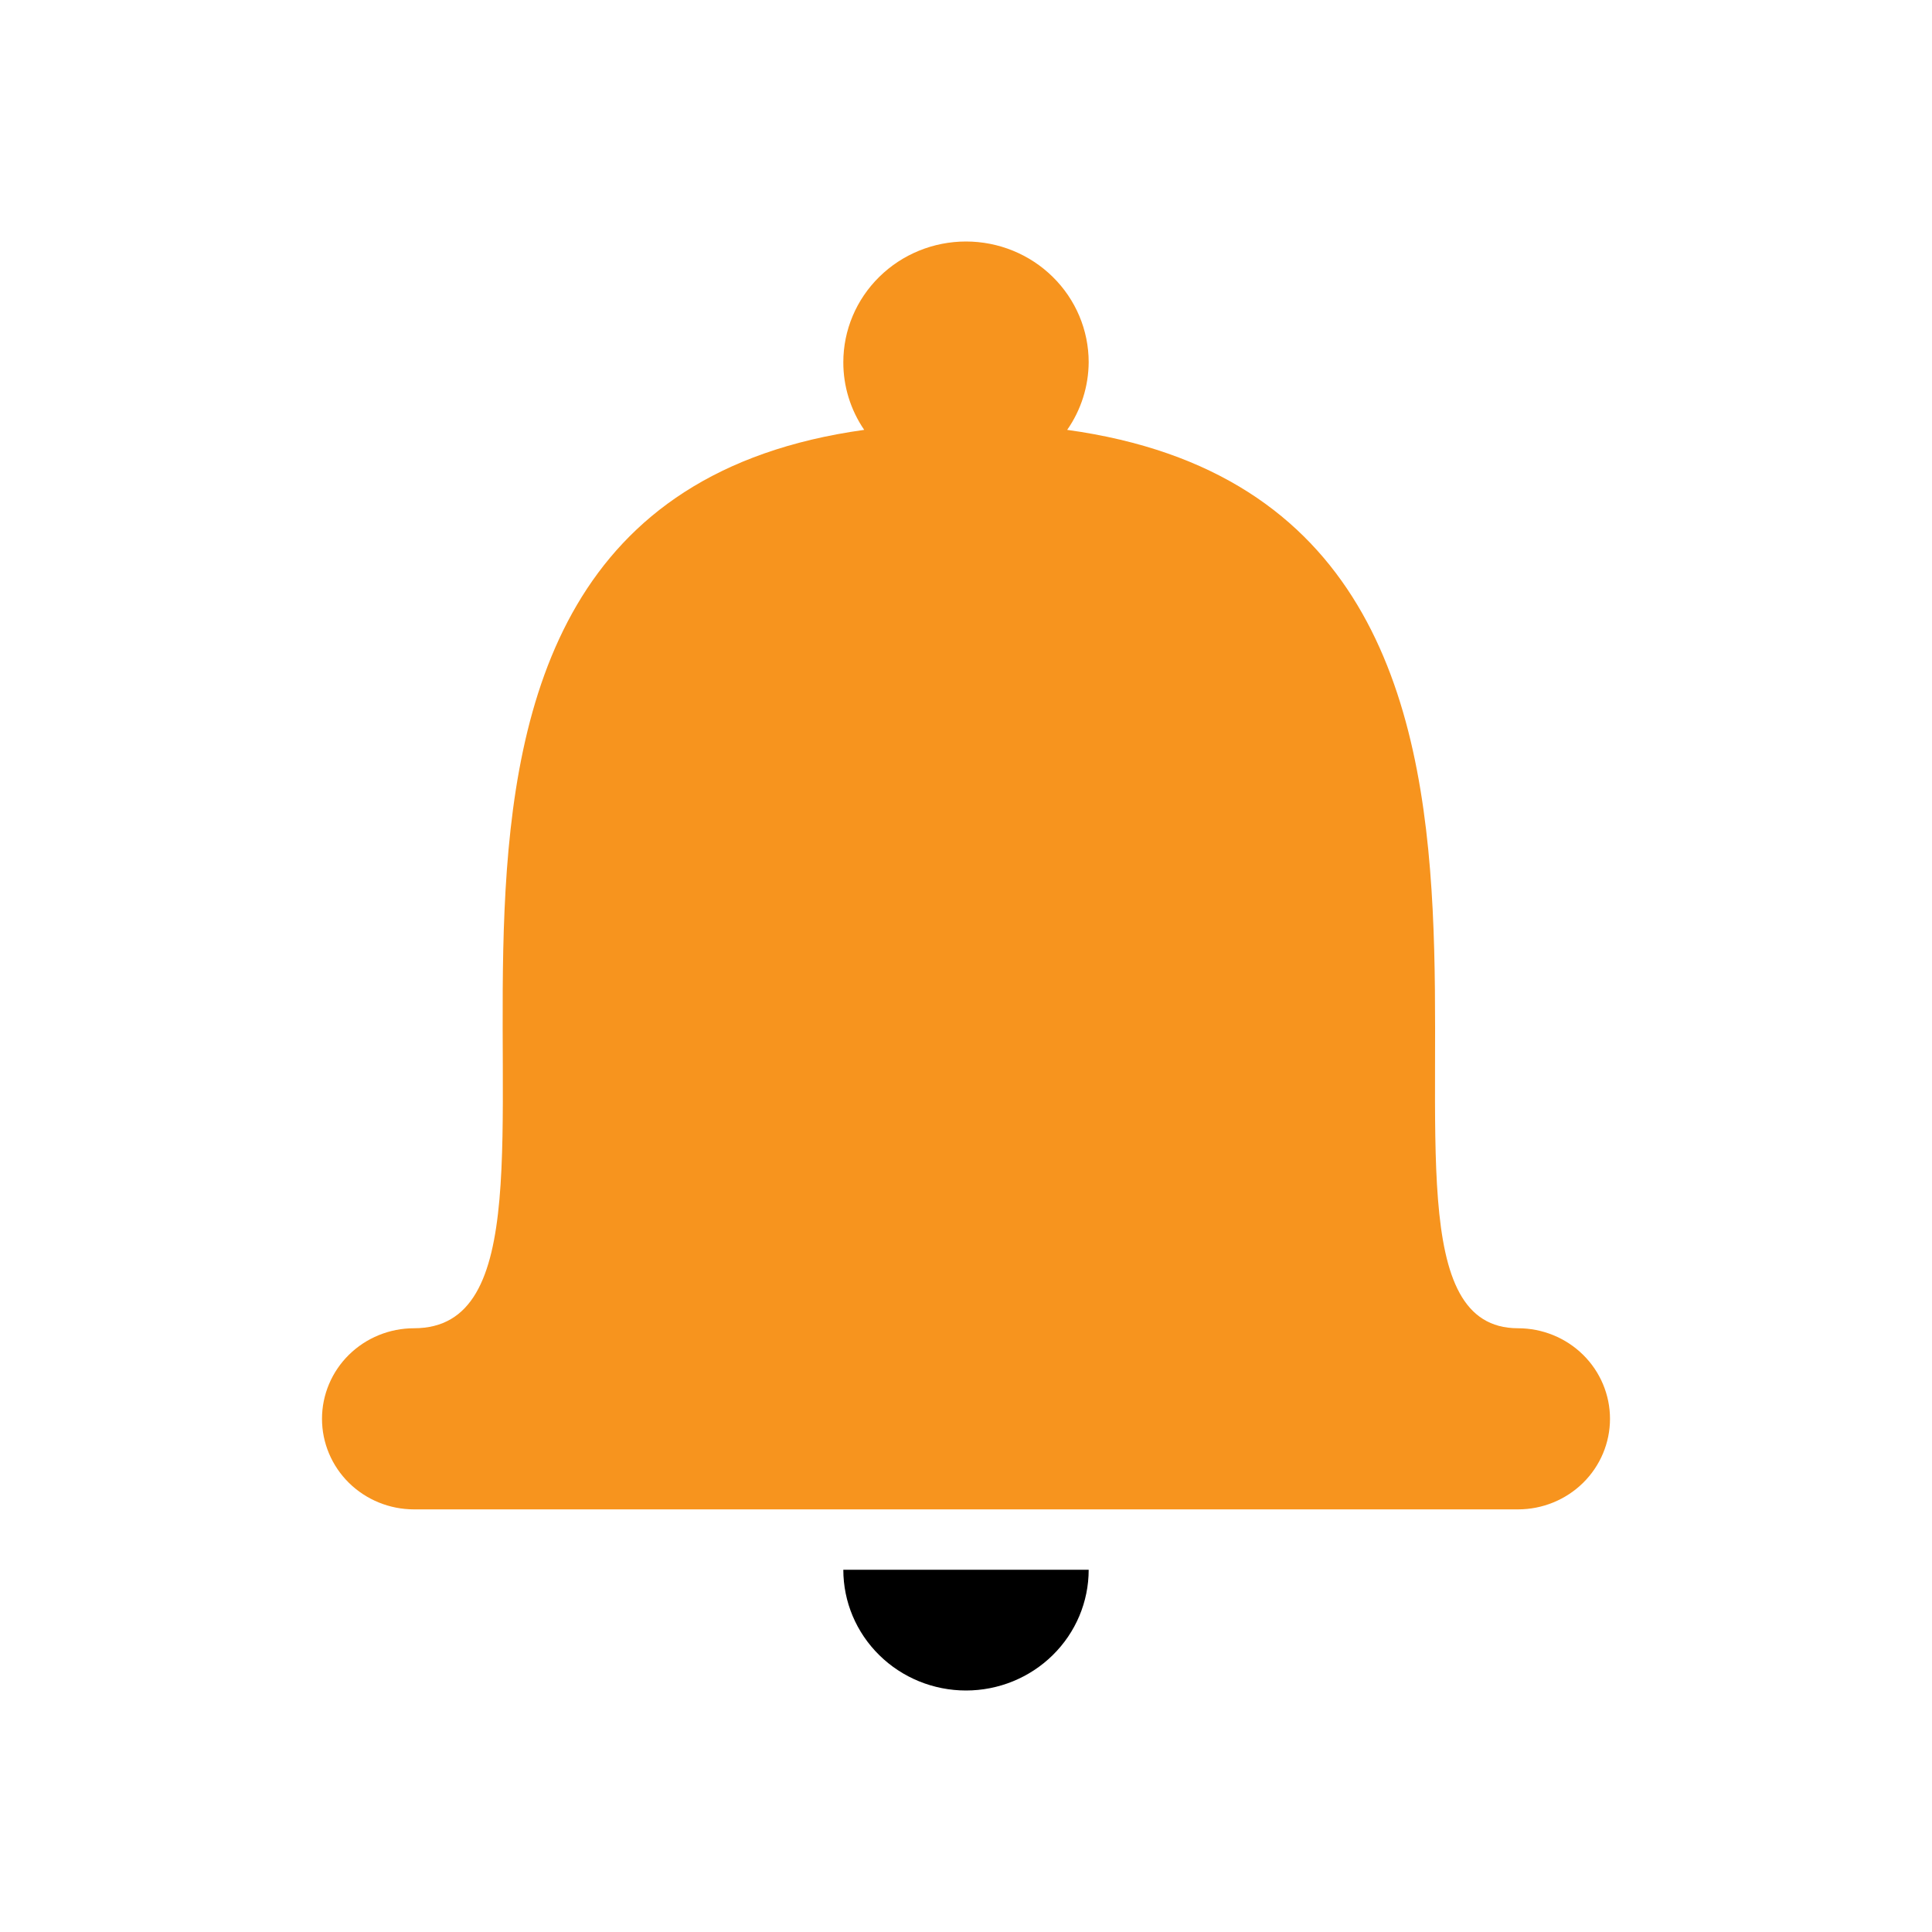 <svg aria-hidden="true" focusable="false" viewBox="0 0 48 48" fill="#f7941e" xmlns="http://www.w3.org/2000/svg"><path d="M24 42C24.808 42 25.584 41.684 26.155 41.121C26.727 40.559 27.048 39.796 27.048 39H20.952C20.952 39.796 21.273 40.559 21.845 41.121C22.416 41.684 23.192 42 24 42Z" fill="currentColor"/><path d="M37.714 33C32.229 33 41.28 12.72 26.514 10.68C26.859 10.185 27.044 9.6 27.048 9C27.048 8.204 26.727 7.441 26.155 6.879C25.584 6.316 24.808 6 24 6C23.192 6 22.416 6.316 21.845 6.879C21.273 7.441 20.952 8.204 20.952 9C20.951 9.598 21.131 10.183 21.471 10.68C6.766 12.72 16.076 33 10.286 33C9.68 33 9.098 33.237 8.669 33.659C8.241 34.081 8 34.653 8 35.25C8 35.847 8.241 36.419 8.669 36.841C9.098 37.263 9.68 37.5 10.286 37.5H37.714C38.321 37.5 38.902 37.263 39.331 36.841C39.759 36.419 40 35.847 40 35.25C40 34.653 39.759 34.081 39.331 33.659C38.902 33.237 38.321 33 37.714 33Z" fill="#f7941e"/></svg>